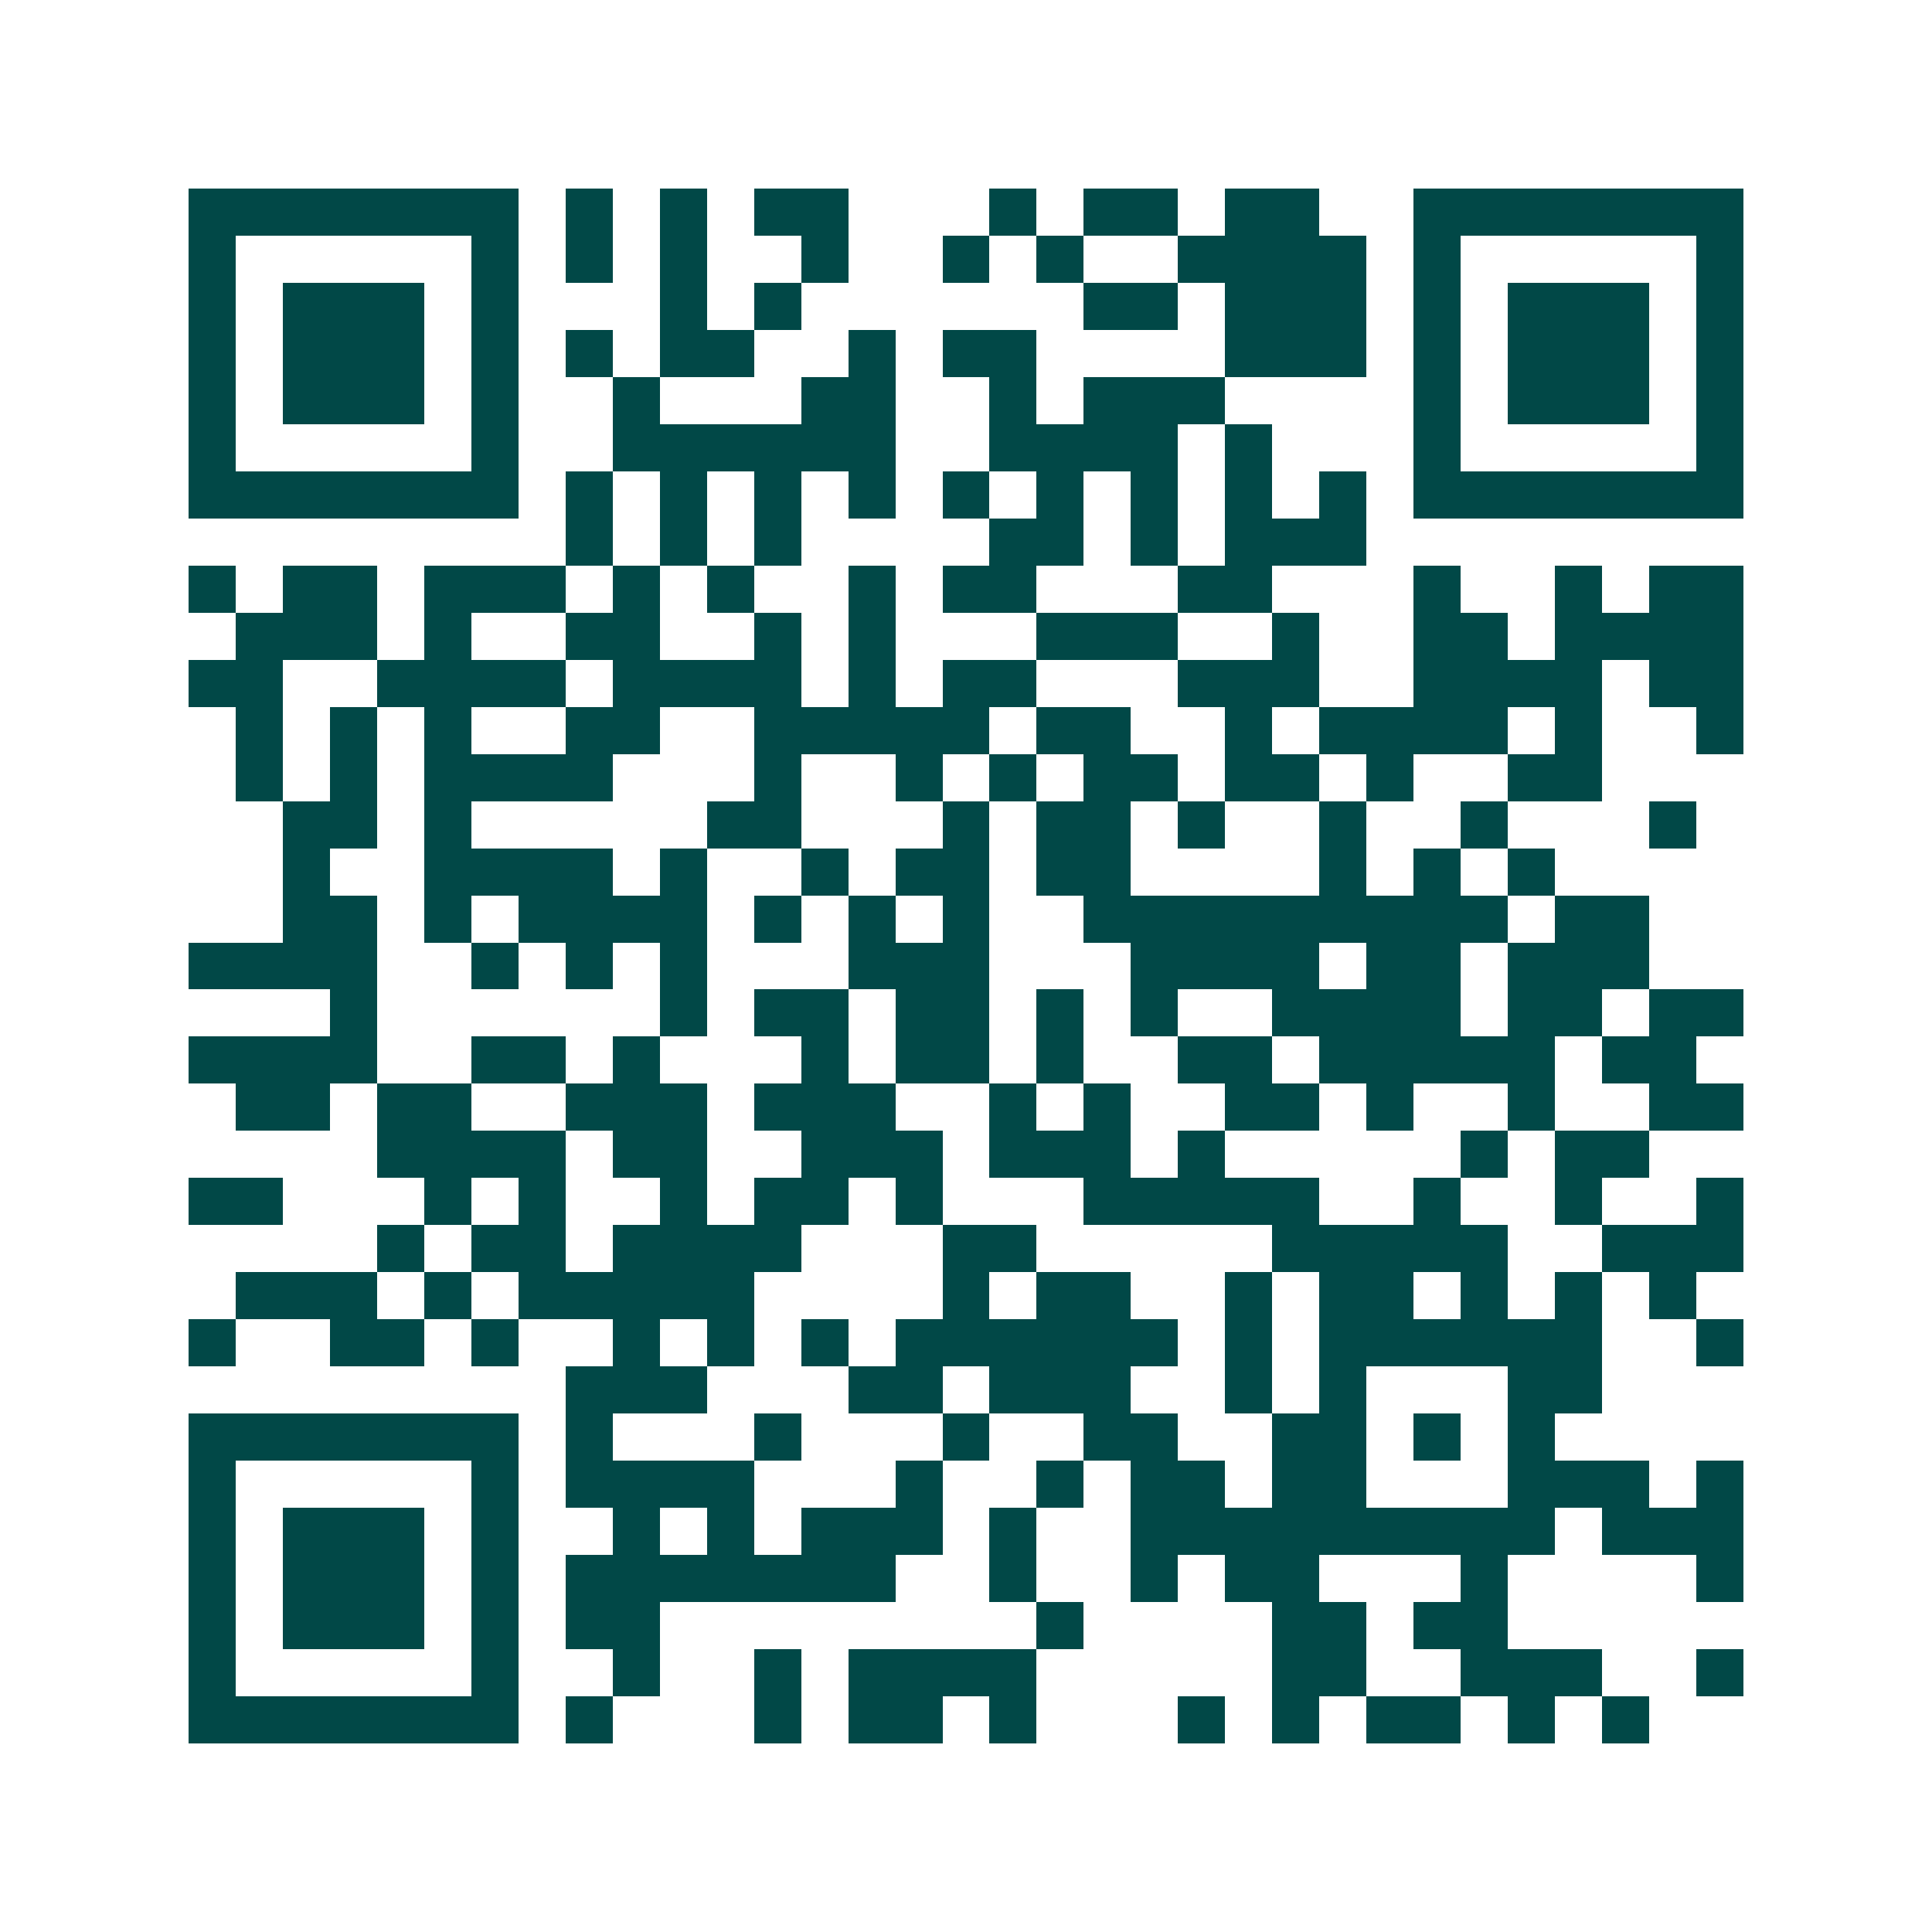 <svg xmlns="http://www.w3.org/2000/svg" width="200" height="200" viewBox="0 0 41 41" shape-rendering="crispEdges"><path fill="#ffffff" d="M0 0h41v41H0z"/><path stroke="#014847" d="M4 4.5h7m1 0h1m1 0h1m1 0h2m3 0h1m1 0h2m1 0h2m2 0h7M4 5.5h1m5 0h1m1 0h1m1 0h1m2 0h1m2 0h1m1 0h1m2 0h4m1 0h1m5 0h1M4 6.5h1m1 0h3m1 0h1m3 0h1m1 0h1m6 0h2m1 0h3m1 0h1m1 0h3m1 0h1M4 7.5h1m1 0h3m1 0h1m1 0h1m1 0h2m2 0h1m1 0h2m4 0h3m1 0h1m1 0h3m1 0h1M4 8.5h1m1 0h3m1 0h1m2 0h1m3 0h2m2 0h1m1 0h3m4 0h1m1 0h3m1 0h1M4 9.5h1m5 0h1m2 0h6m2 0h4m1 0h1m3 0h1m5 0h1M4 10.5h7m1 0h1m1 0h1m1 0h1m1 0h1m1 0h1m1 0h1m1 0h1m1 0h1m1 0h1m1 0h7M12 11.5h1m1 0h1m1 0h1m4 0h2m1 0h1m1 0h3M4 12.5h1m1 0h2m1 0h3m1 0h1m1 0h1m2 0h1m1 0h2m3 0h2m3 0h1m2 0h1m1 0h2M5 13.5h3m1 0h1m2 0h2m2 0h1m1 0h1m3 0h3m2 0h1m2 0h2m1 0h4M4 14.5h2m2 0h4m1 0h4m1 0h1m1 0h2m3 0h3m2 0h4m1 0h2M5 15.5h1m1 0h1m1 0h1m2 0h2m2 0h5m1 0h2m2 0h1m1 0h4m1 0h1m2 0h1M5 16.5h1m1 0h1m1 0h4m3 0h1m2 0h1m1 0h1m1 0h2m1 0h2m1 0h1m2 0h2M6 17.5h2m1 0h1m5 0h2m3 0h1m1 0h2m1 0h1m2 0h1m2 0h1m3 0h1M6 18.5h1m2 0h4m1 0h1m2 0h1m1 0h2m1 0h2m4 0h1m1 0h1m1 0h1M6 19.5h2m1 0h1m1 0h4m1 0h1m1 0h1m1 0h1m2 0h9m1 0h2M4 20.5h4m2 0h1m1 0h1m1 0h1m3 0h3m3 0h4m1 0h2m1 0h3M7 21.5h1m6 0h1m1 0h2m1 0h2m1 0h1m1 0h1m2 0h4m1 0h2m1 0h2M4 22.5h4m2 0h2m1 0h1m3 0h1m1 0h2m1 0h1m2 0h2m1 0h5m1 0h2M5 23.5h2m1 0h2m2 0h3m1 0h3m2 0h1m1 0h1m2 0h2m1 0h1m2 0h1m2 0h2M8 24.5h4m1 0h2m2 0h3m1 0h3m1 0h1m5 0h1m1 0h2M4 25.5h2m3 0h1m1 0h1m2 0h1m1 0h2m1 0h1m3 0h5m2 0h1m2 0h1m2 0h1M8 26.5h1m1 0h2m1 0h4m3 0h2m5 0h5m2 0h3M5 27.5h3m1 0h1m1 0h5m4 0h1m1 0h2m2 0h1m1 0h2m1 0h1m1 0h1m1 0h1M4 28.5h1m2 0h2m1 0h1m2 0h1m1 0h1m1 0h1m1 0h6m1 0h1m1 0h6m2 0h1M12 29.5h3m3 0h2m1 0h3m2 0h1m1 0h1m3 0h2M4 30.5h7m1 0h1m3 0h1m3 0h1m2 0h2m2 0h2m1 0h1m1 0h1M4 31.5h1m5 0h1m1 0h4m3 0h1m2 0h1m1 0h2m1 0h2m3 0h3m1 0h1M4 32.5h1m1 0h3m1 0h1m2 0h1m1 0h1m1 0h3m1 0h1m2 0h9m1 0h3M4 33.5h1m1 0h3m1 0h1m1 0h7m2 0h1m2 0h1m1 0h2m3 0h1m4 0h1M4 34.5h1m1 0h3m1 0h1m1 0h2m8 0h1m4 0h2m1 0h2M4 35.5h1m5 0h1m2 0h1m2 0h1m1 0h4m5 0h2m2 0h3m2 0h1M4 36.5h7m1 0h1m3 0h1m1 0h2m1 0h1m3 0h1m1 0h1m1 0h2m1 0h1m1 0h1"/></svg>
